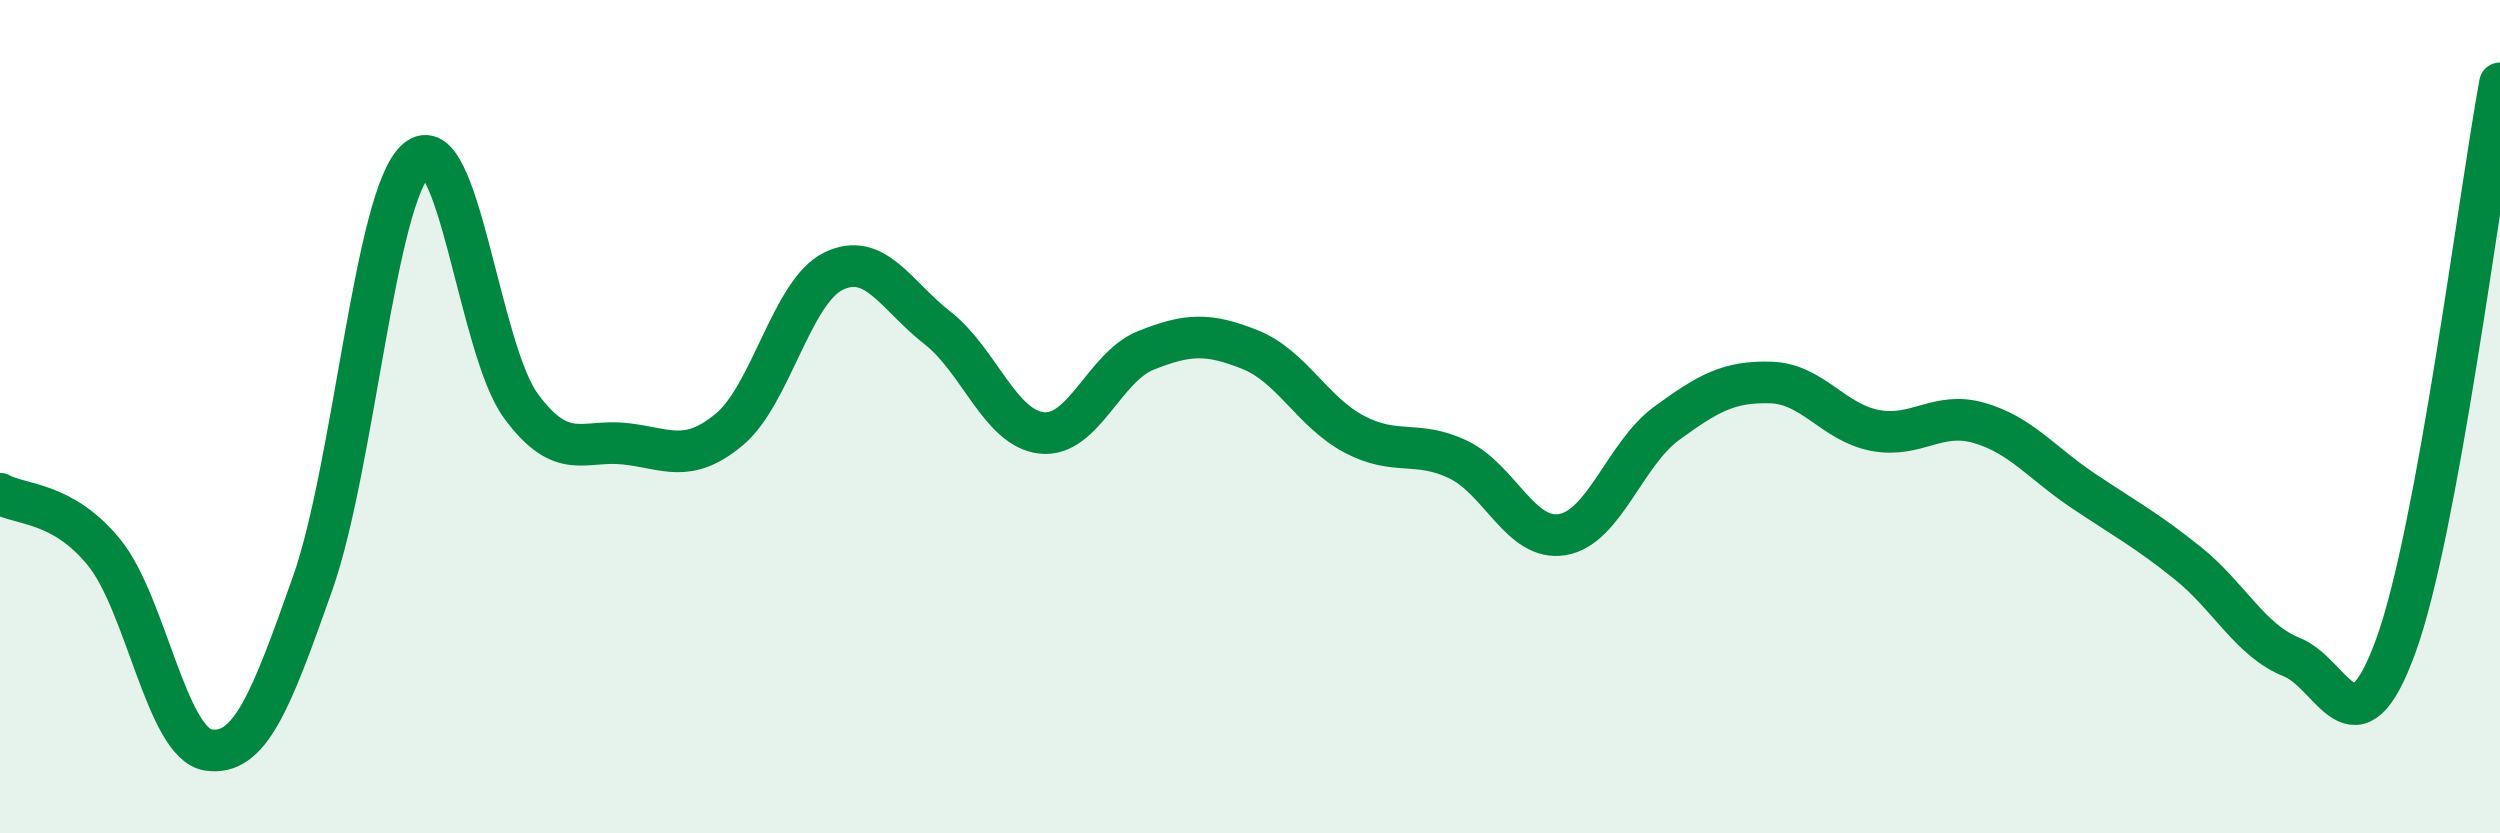 
    <svg width="60" height="20" viewBox="0 0 60 20" xmlns="http://www.w3.org/2000/svg">
      <path
        d="M 0,11.85 C 0.5,12.13 1.5,12.03 2.5,13.26 C 3.5,14.49 4,17.85 5,18 C 6,18.15 6.5,16.84 7.5,14.01 C 8.5,11.18 9,4.68 10,3.83 C 11,2.98 11.5,8.38 12.5,9.74 C 13.5,11.1 14,10.54 15,10.65 C 16,10.76 16.5,11.14 17.5,10.31 C 18.5,9.48 19,7 20,6.51 C 21,6.02 21.5,7.09 22.5,7.87 C 23.5,8.65 24,10.28 25,10.39 C 26,10.5 26.5,8.81 27.5,8.41 C 28.5,8.01 29,7.99 30,8.39 C 31,8.79 31.5,9.89 32.5,10.42 C 33.5,10.95 34,10.55 35,11.03 C 36,11.51 36.5,13 37.5,12.83 C 38.5,12.66 39,10.89 40,10.16 C 41,9.43 41.5,9.15 42.5,9.18 C 43.5,9.21 44,10.14 45,10.33 C 46,10.52 46.5,9.86 47.5,10.15 C 48.5,10.44 49,11.11 50,11.78 C 51,12.45 51.5,12.71 52.5,13.51 C 53.5,14.31 54,15.37 55,15.77 C 56,16.17 56.5,18.25 57.5,15.5 C 58.5,12.75 59.5,4.7 60,2L60 20L0 20Z"
        fill="#008740"
        opacity="0.1"
        stroke-linecap="round"
        stroke-linejoin="round"
      />
      <path
        d="M 0,11.85 C 0.5,12.13 1.5,12.03 2.5,13.26 C 3.5,14.49 4,17.85 5,18 C 6,18.15 6.5,16.84 7.5,14.01 C 8.5,11.18 9,4.68 10,3.83 C 11,2.98 11.5,8.38 12.5,9.74 C 13.5,11.1 14,10.54 15,10.65 C 16,10.76 16.5,11.14 17.5,10.31 C 18.5,9.48 19,7 20,6.51 C 21,6.02 21.5,7.09 22.5,7.87 C 23.5,8.65 24,10.28 25,10.39 C 26,10.5 26.5,8.81 27.5,8.41 C 28.5,8.01 29,7.99 30,8.39 C 31,8.79 31.5,9.89 32.5,10.42 C 33.5,10.95 34,10.55 35,11.03 C 36,11.51 36.5,13 37.5,12.83 C 38.5,12.66 39,10.89 40,10.16 C 41,9.43 41.5,9.15 42.5,9.18 C 43.5,9.21 44,10.14 45,10.33 C 46,10.52 46.5,9.86 47.5,10.15 C 48.5,10.44 49,11.11 50,11.78 C 51,12.45 51.5,12.71 52.5,13.51 C 53.5,14.31 54,15.37 55,15.77 C 56,16.17 56.5,18.25 57.5,15.5 C 58.5,12.75 59.5,4.7 60,2"
        stroke="#008740"
        stroke-width="1"
        fill="none"
        stroke-linecap="round"
        stroke-linejoin="round"
      />
    </svg>
  